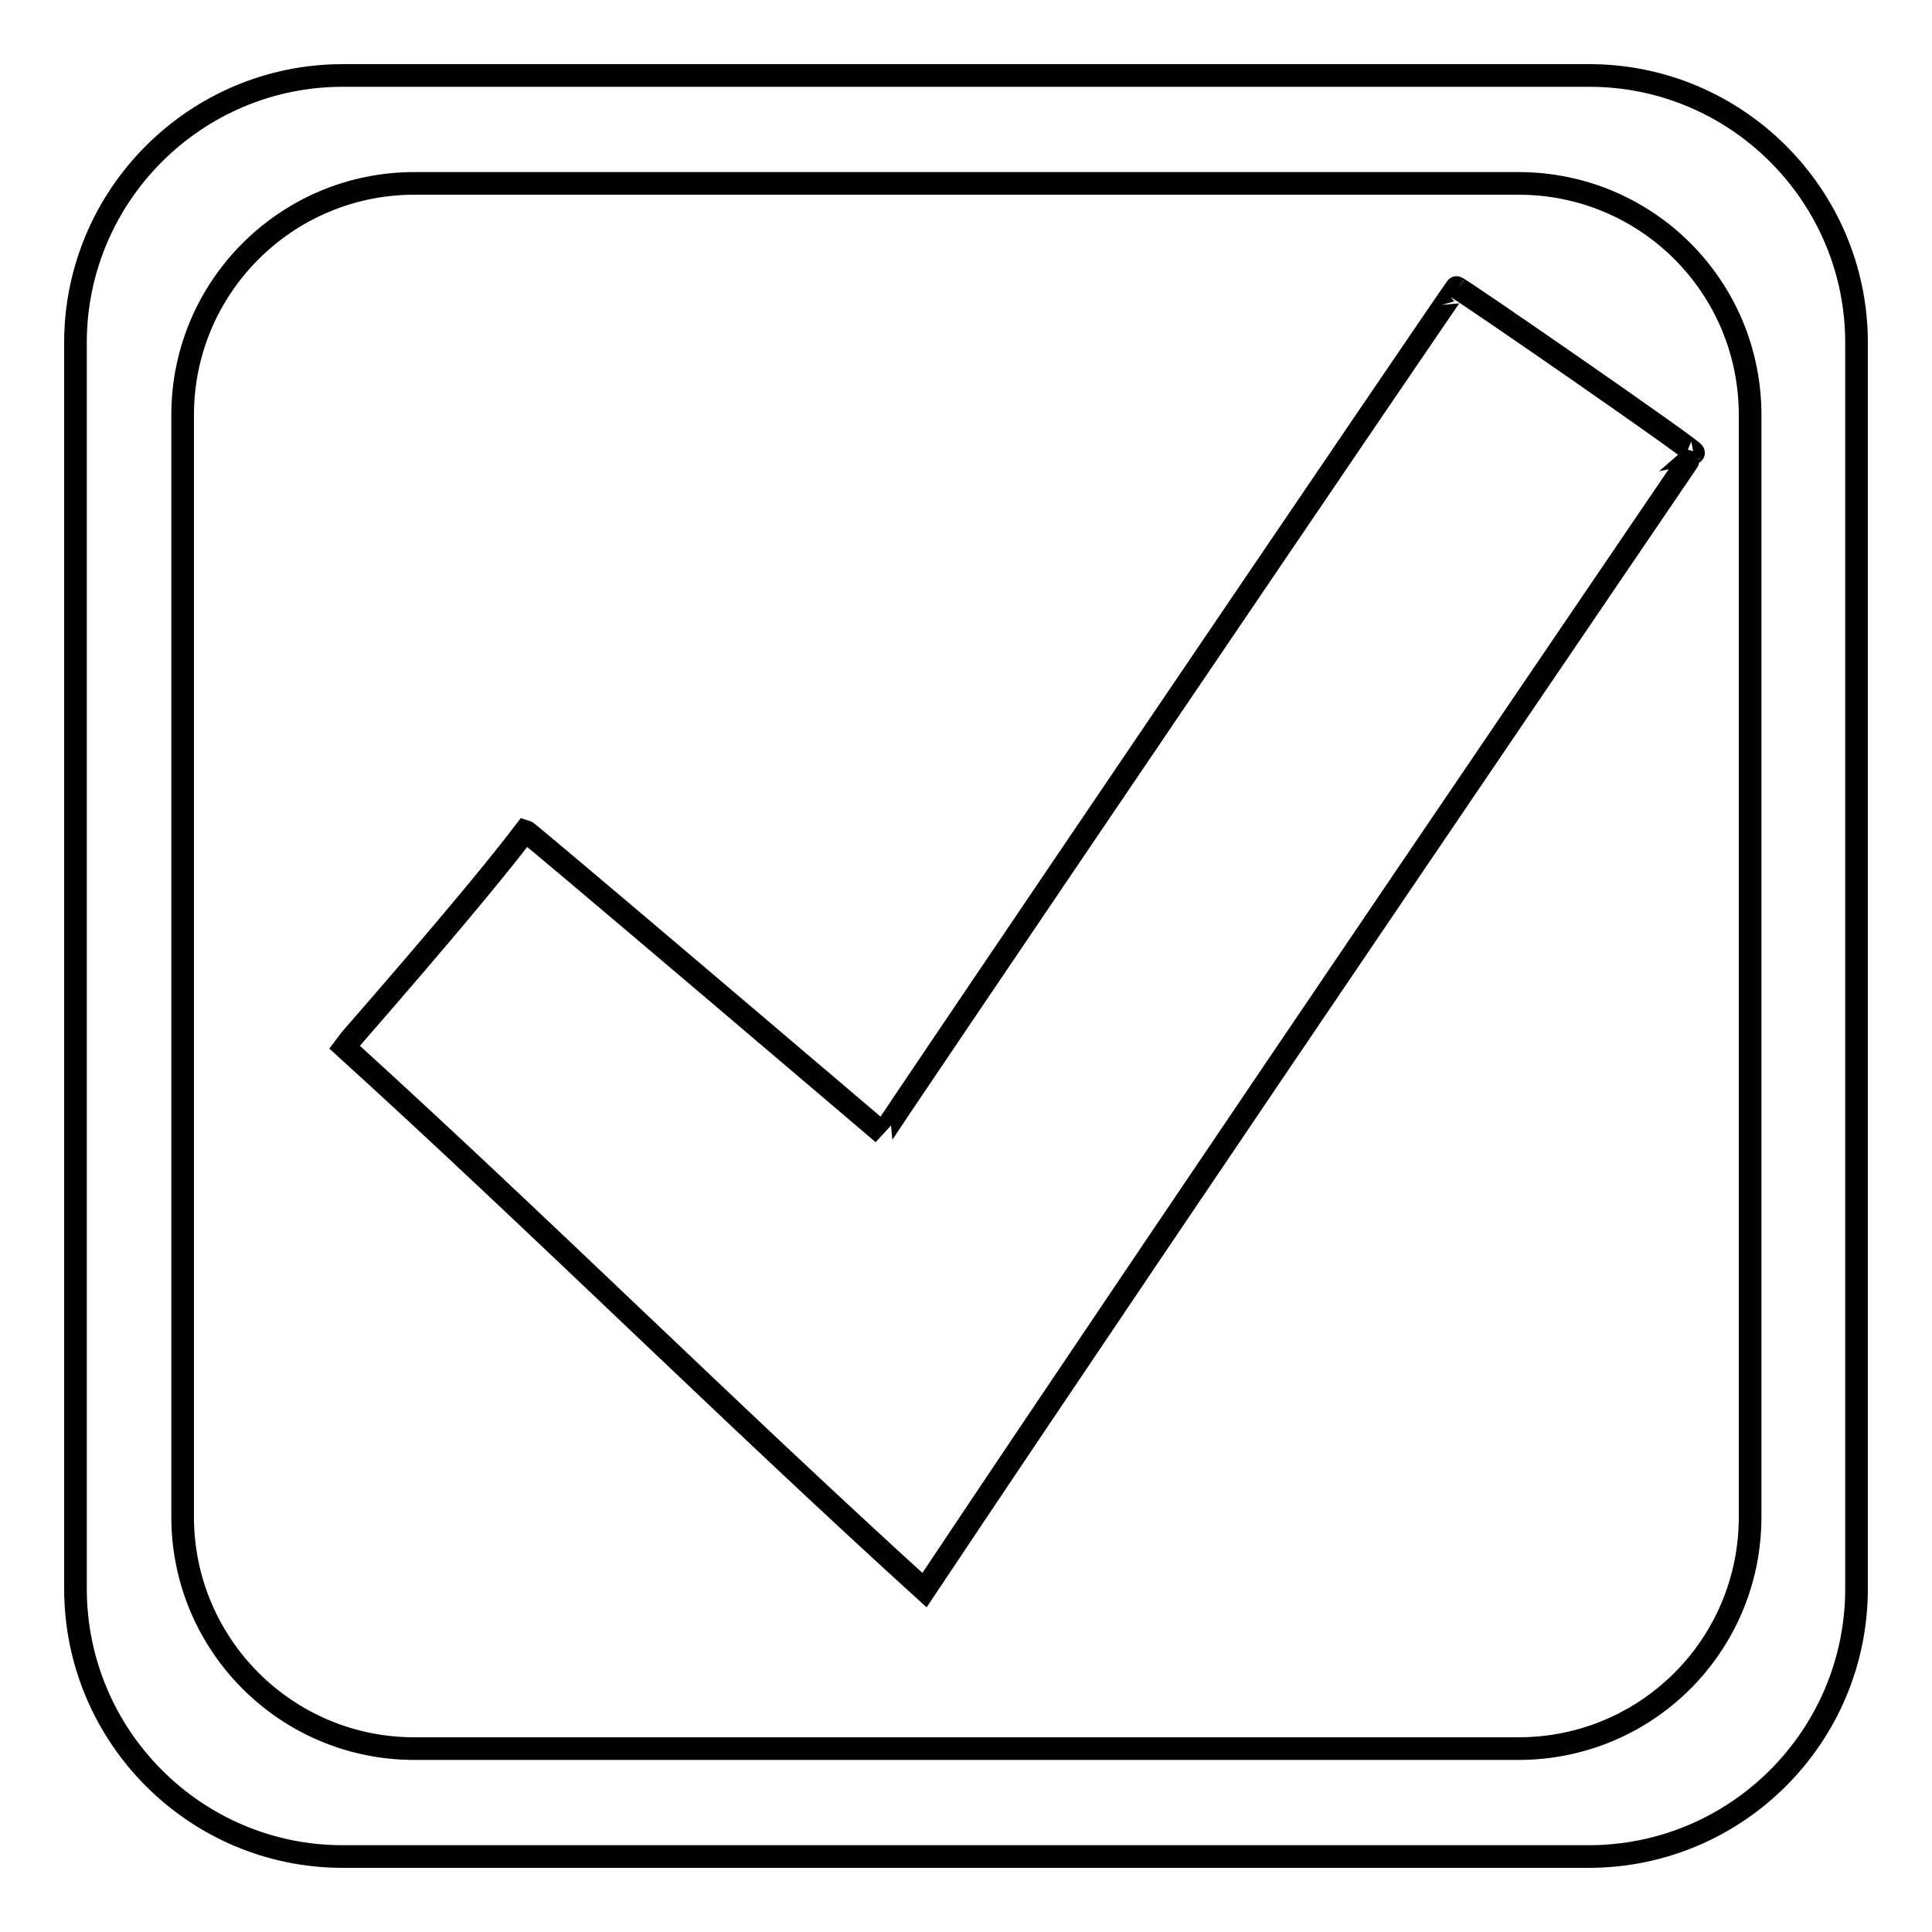 <?xml version="1.0" encoding="utf-8"?>
<!-- Svg Vector Icons : http://www.onlinewebfonts.com/icon -->
<!DOCTYPE svg PUBLIC "-//W3C//DTD SVG 1.1//EN" "http://www.w3.org/Graphics/SVG/1.1/DTD/svg11.dtd">
<svg version="1.1" xmlns="http://www.w3.org/2000/svg" xmlns:xlink="http://www.w3.org/1999/xlink" x="0px" y="0px" viewBox="0 0 256 256" enable-background="new 0 0 256 256" xml:space="preserve">
<g><g><path stroke-width="3" fill-opacity="0" stroke="#000000"  d="M210.6,10H45.4C25.9,10,10,25.9,10,45.4v165.1c0,19.6,15.9,35.5,35.4,35.5h165.1c19.6,0,35.5-15.9,35.5-35.5V45.4C246,25.9,230.1,10,210.6,10z M231.9,201c0,17-13.7,30.7-30.7,30.7H54.9c-17,0-30.7-13.8-30.7-30.7V55c0-17,13.8-30.7,30.7-30.7h146.3c17,0,30.7,13.7,30.7,30.7V201z"/><path stroke-width="3" fill-opacity="0" stroke="#000000"  d="M193,38.1c-0.1-0.1-76.1,112-76,112.1c0,0-47-40-47.4-40.1c-7.2,9.5-23.8,28.3-24,28.6c26.2,23.8,50.7,48.2,76.9,72c33.4-50.1,102-150.8,101.9-150.7C224.9,59.9,193.2,38,193,38.1z"/></g></g>
</svg>